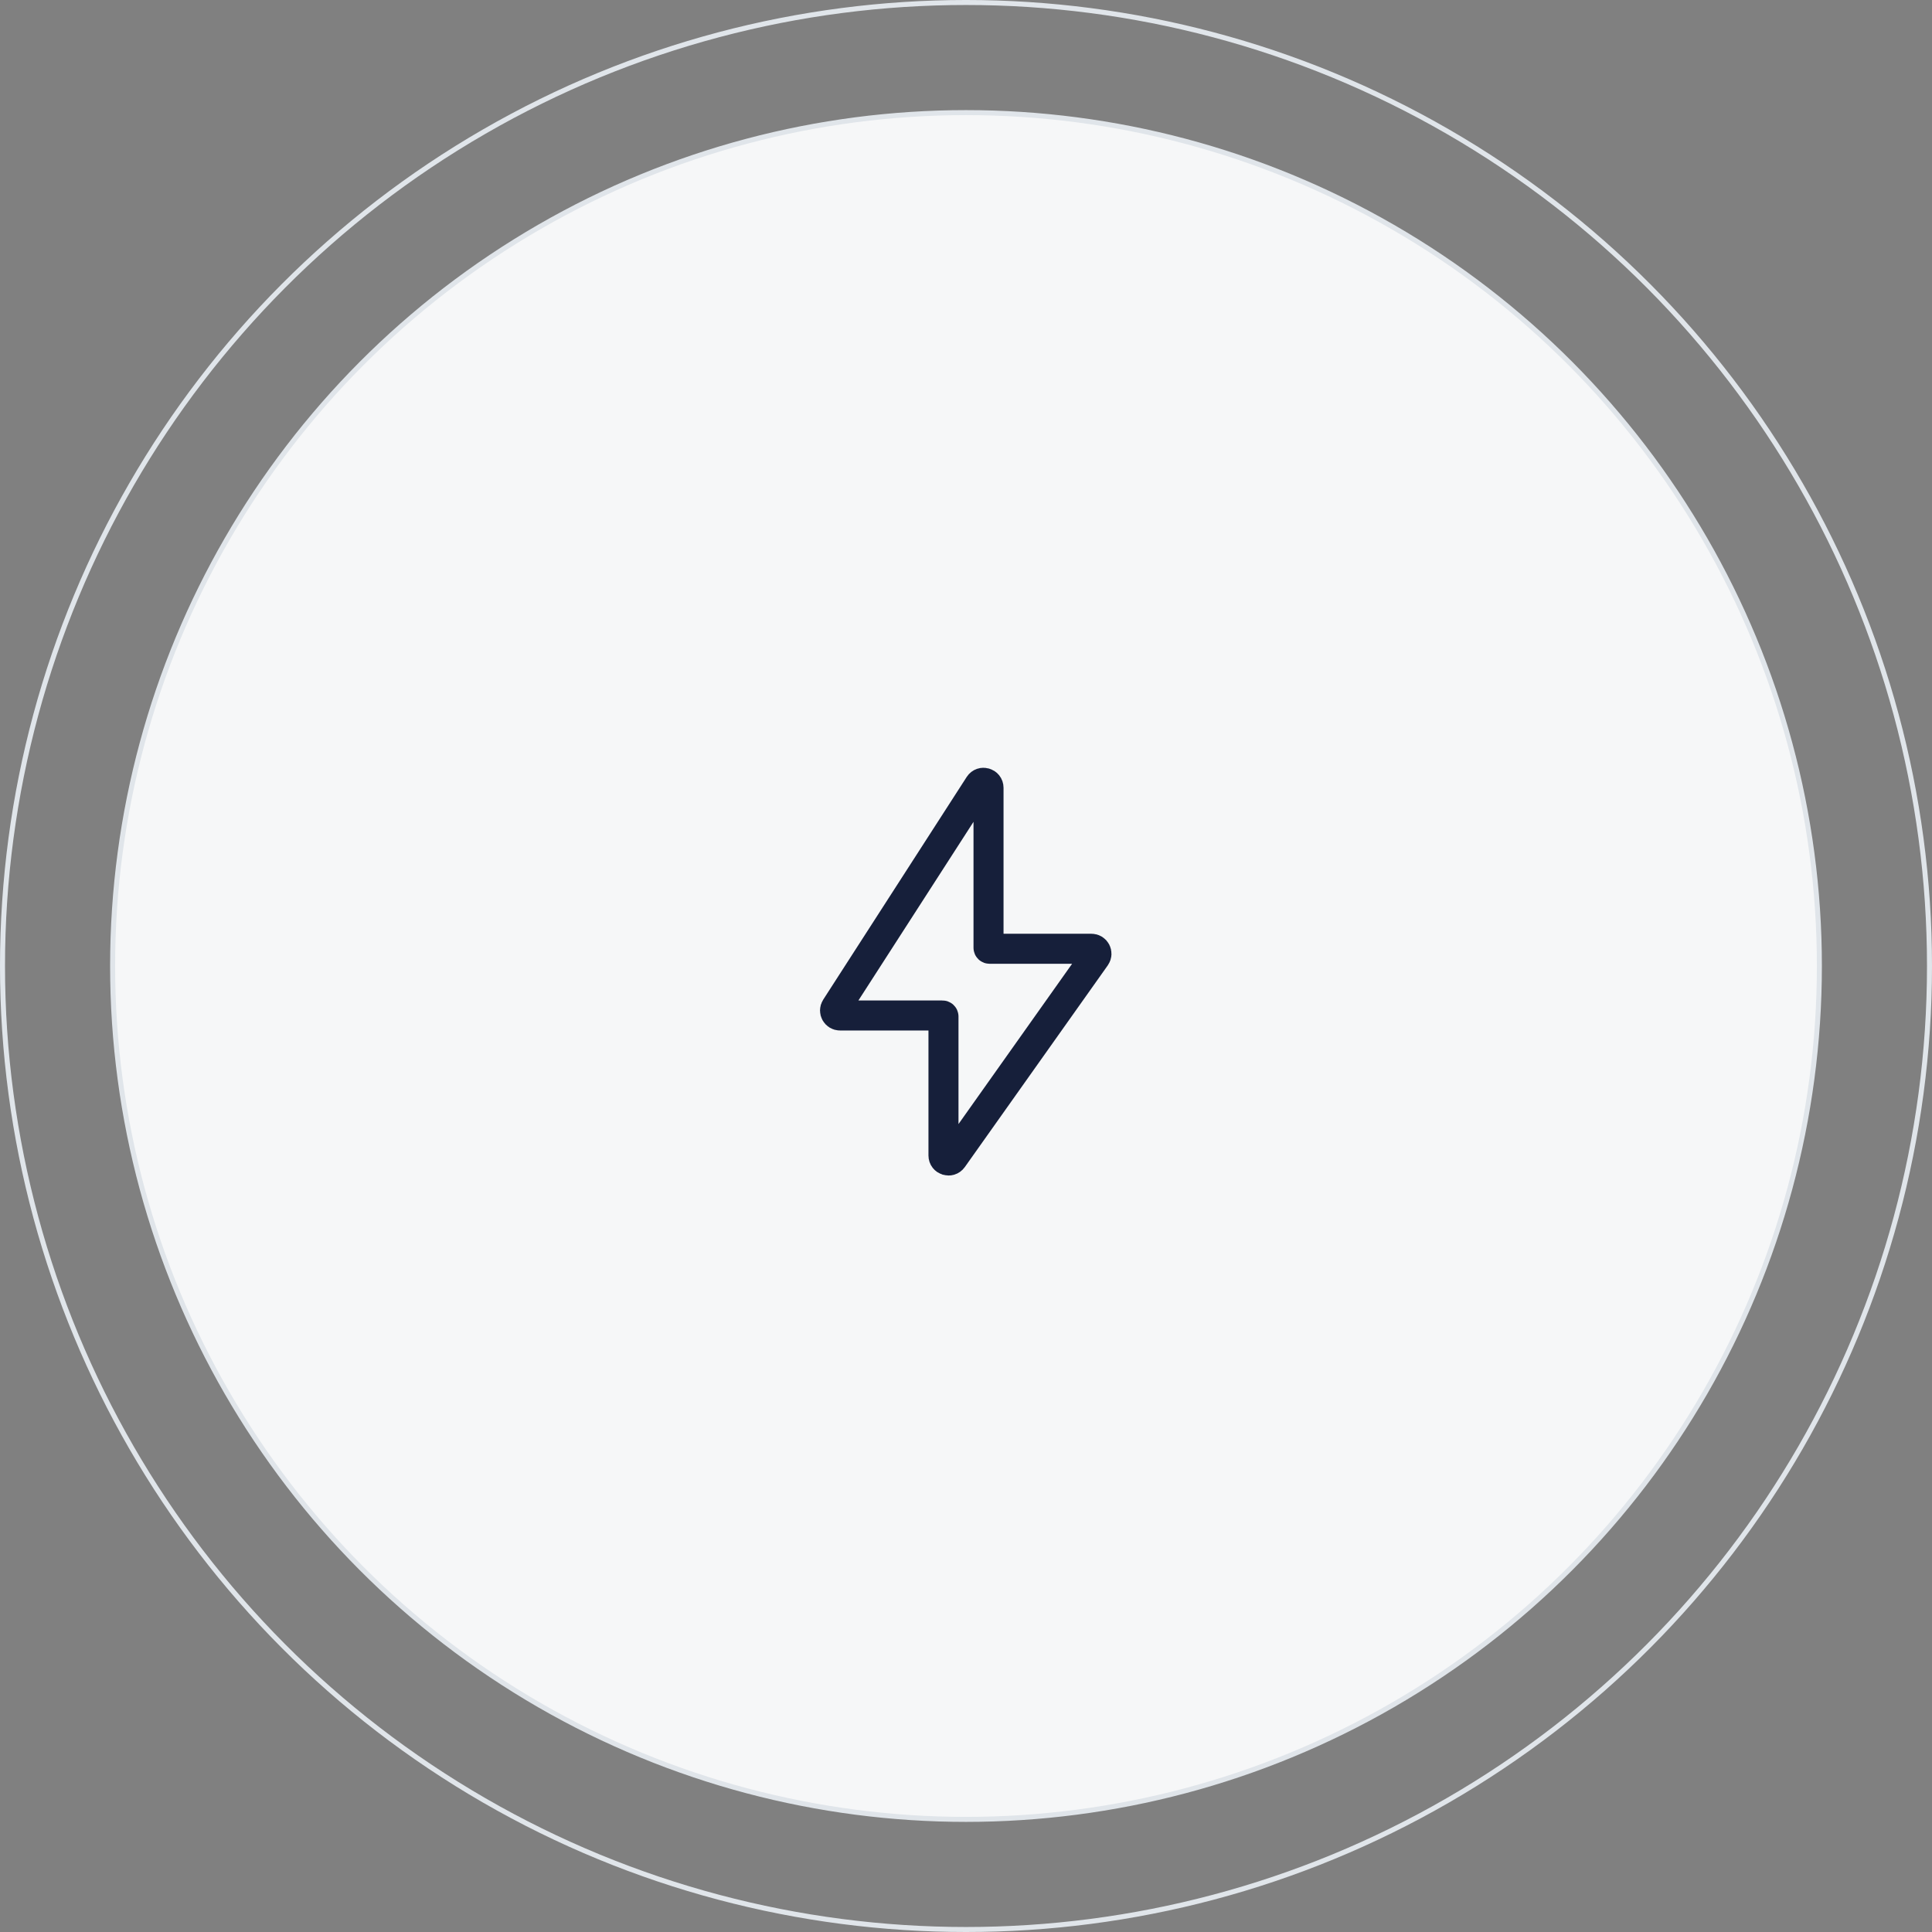 <?xml version="1.0" encoding="UTF-8"?> <svg xmlns="http://www.w3.org/2000/svg" width="193" height="193" viewBox="0 0 193 193" fill="none"><rect x="0" y="0" width="193" height="193" fill="#808080" stroke="none"/><circle cx="96.5" cy="96.5" r="96.25" stroke="#E0E5EA" stroke-width="0.5"></circle><circle cx="96.5" cy="96.5" r="85.25" fill="#F6F7F8" stroke="#E0E5EA" stroke-width="0.5"></circle><path d="M83.497 100.674L97.83 78.428C98.1 78.009 98.75 78.2 98.75 78.699V94.678C98.75 94.733 98.795 94.778 98.85 94.778H109.033C109.439 94.778 109.675 95.236 109.441 95.567L95.158 115.719C94.876 116.117 94.25 115.917 94.25 115.43V101.544C94.25 101.489 94.205 101.444 94.15 101.444H83.917C83.521 101.444 83.282 101.006 83.497 100.674Z" stroke="#161F3A" stroke-width="3"></path></svg> 
